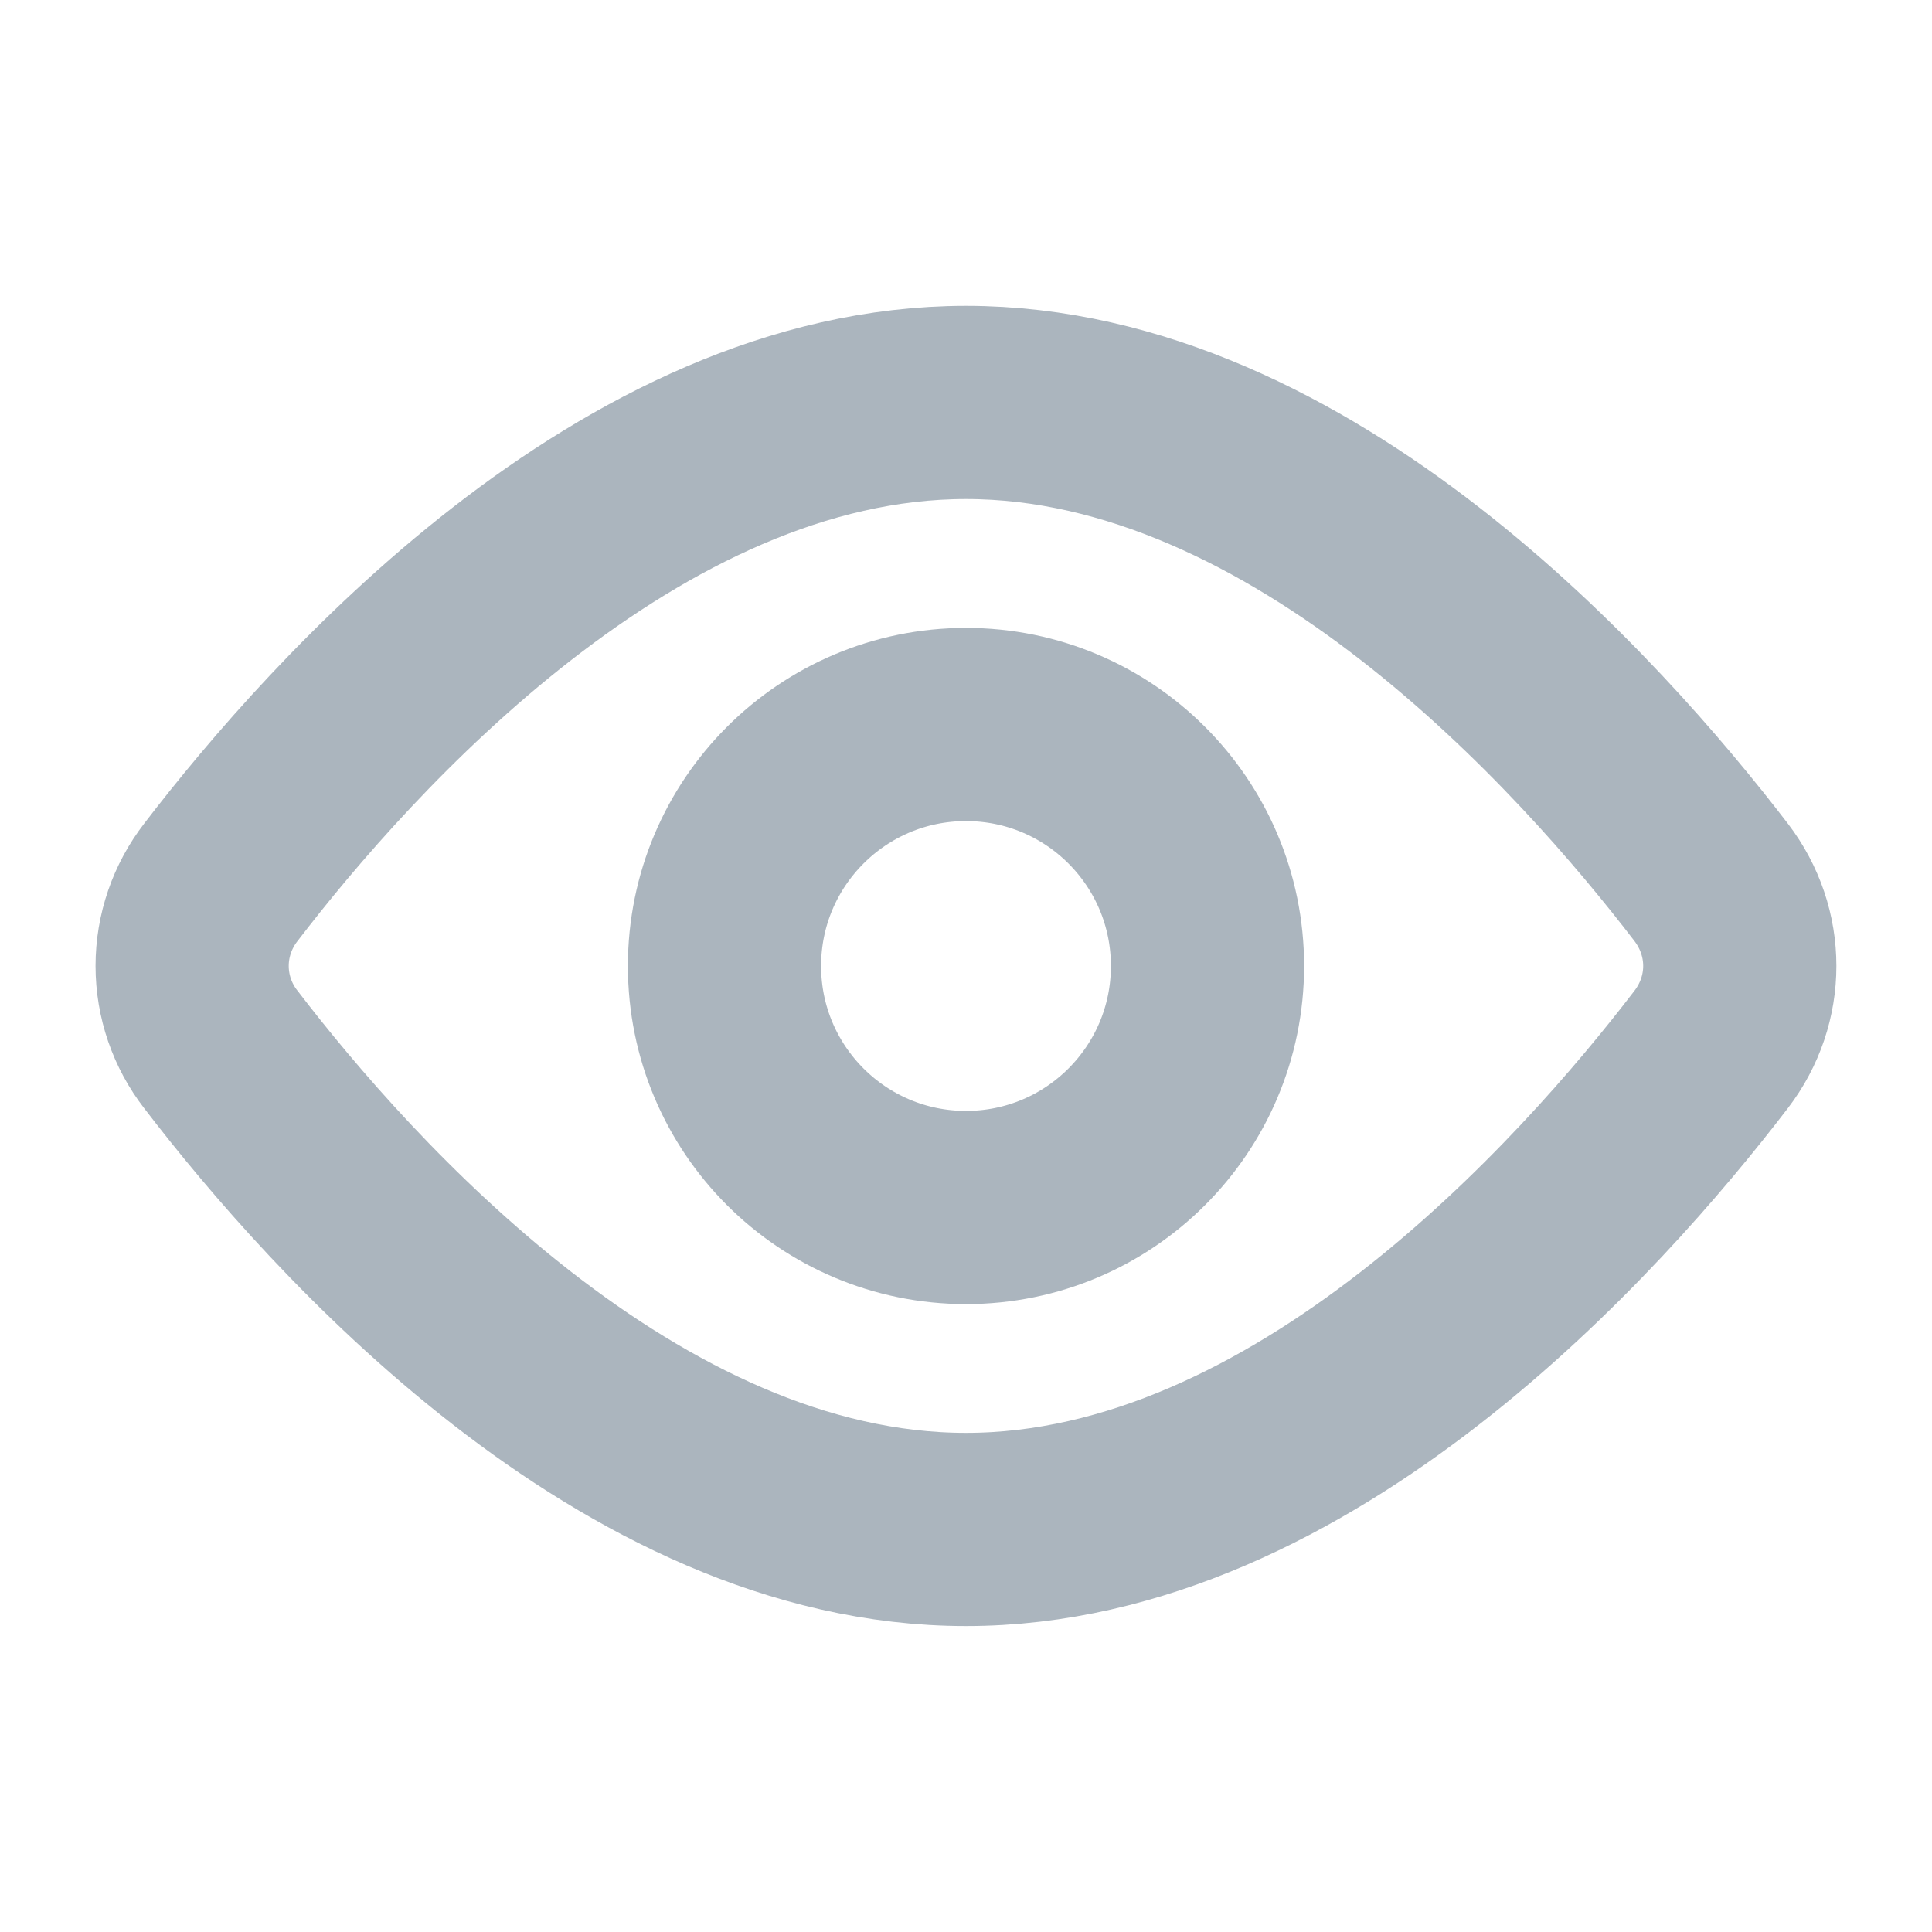 <svg width="20" height="20" viewBox="0 0 20 20" fill="none" xmlns="http://www.w3.org/2000/svg">
<path d="M17.714 9.134C18.109 9.651 18.109 10.348 17.714 10.864C16.47 12.489 13.485 15.833 10 15.833C6.515 15.833 3.53 12.489 2.286 10.864C2.094 10.617 1.989 10.313 1.989 9.999C1.989 9.686 2.094 9.382 2.286 9.134C3.53 7.51 6.515 4.166 10 4.166C13.485 4.166 16.47 7.51 17.714 9.134V9.134Z" stroke="#ABB5BE" stroke-width="2" stroke-linecap="round" stroke-linejoin="round"/>
<path d="M10 12.5C11.381 12.5 12.5 11.381 12.5 10C12.5 8.619 11.381 7.5 10 7.5C8.619 7.5 7.5 8.619 7.5 10C7.5 11.381 8.619 12.5 10 12.5Z" stroke="#ABB5BE" stroke-width="2" stroke-linecap="round" stroke-linejoin="round"/>
</svg>
